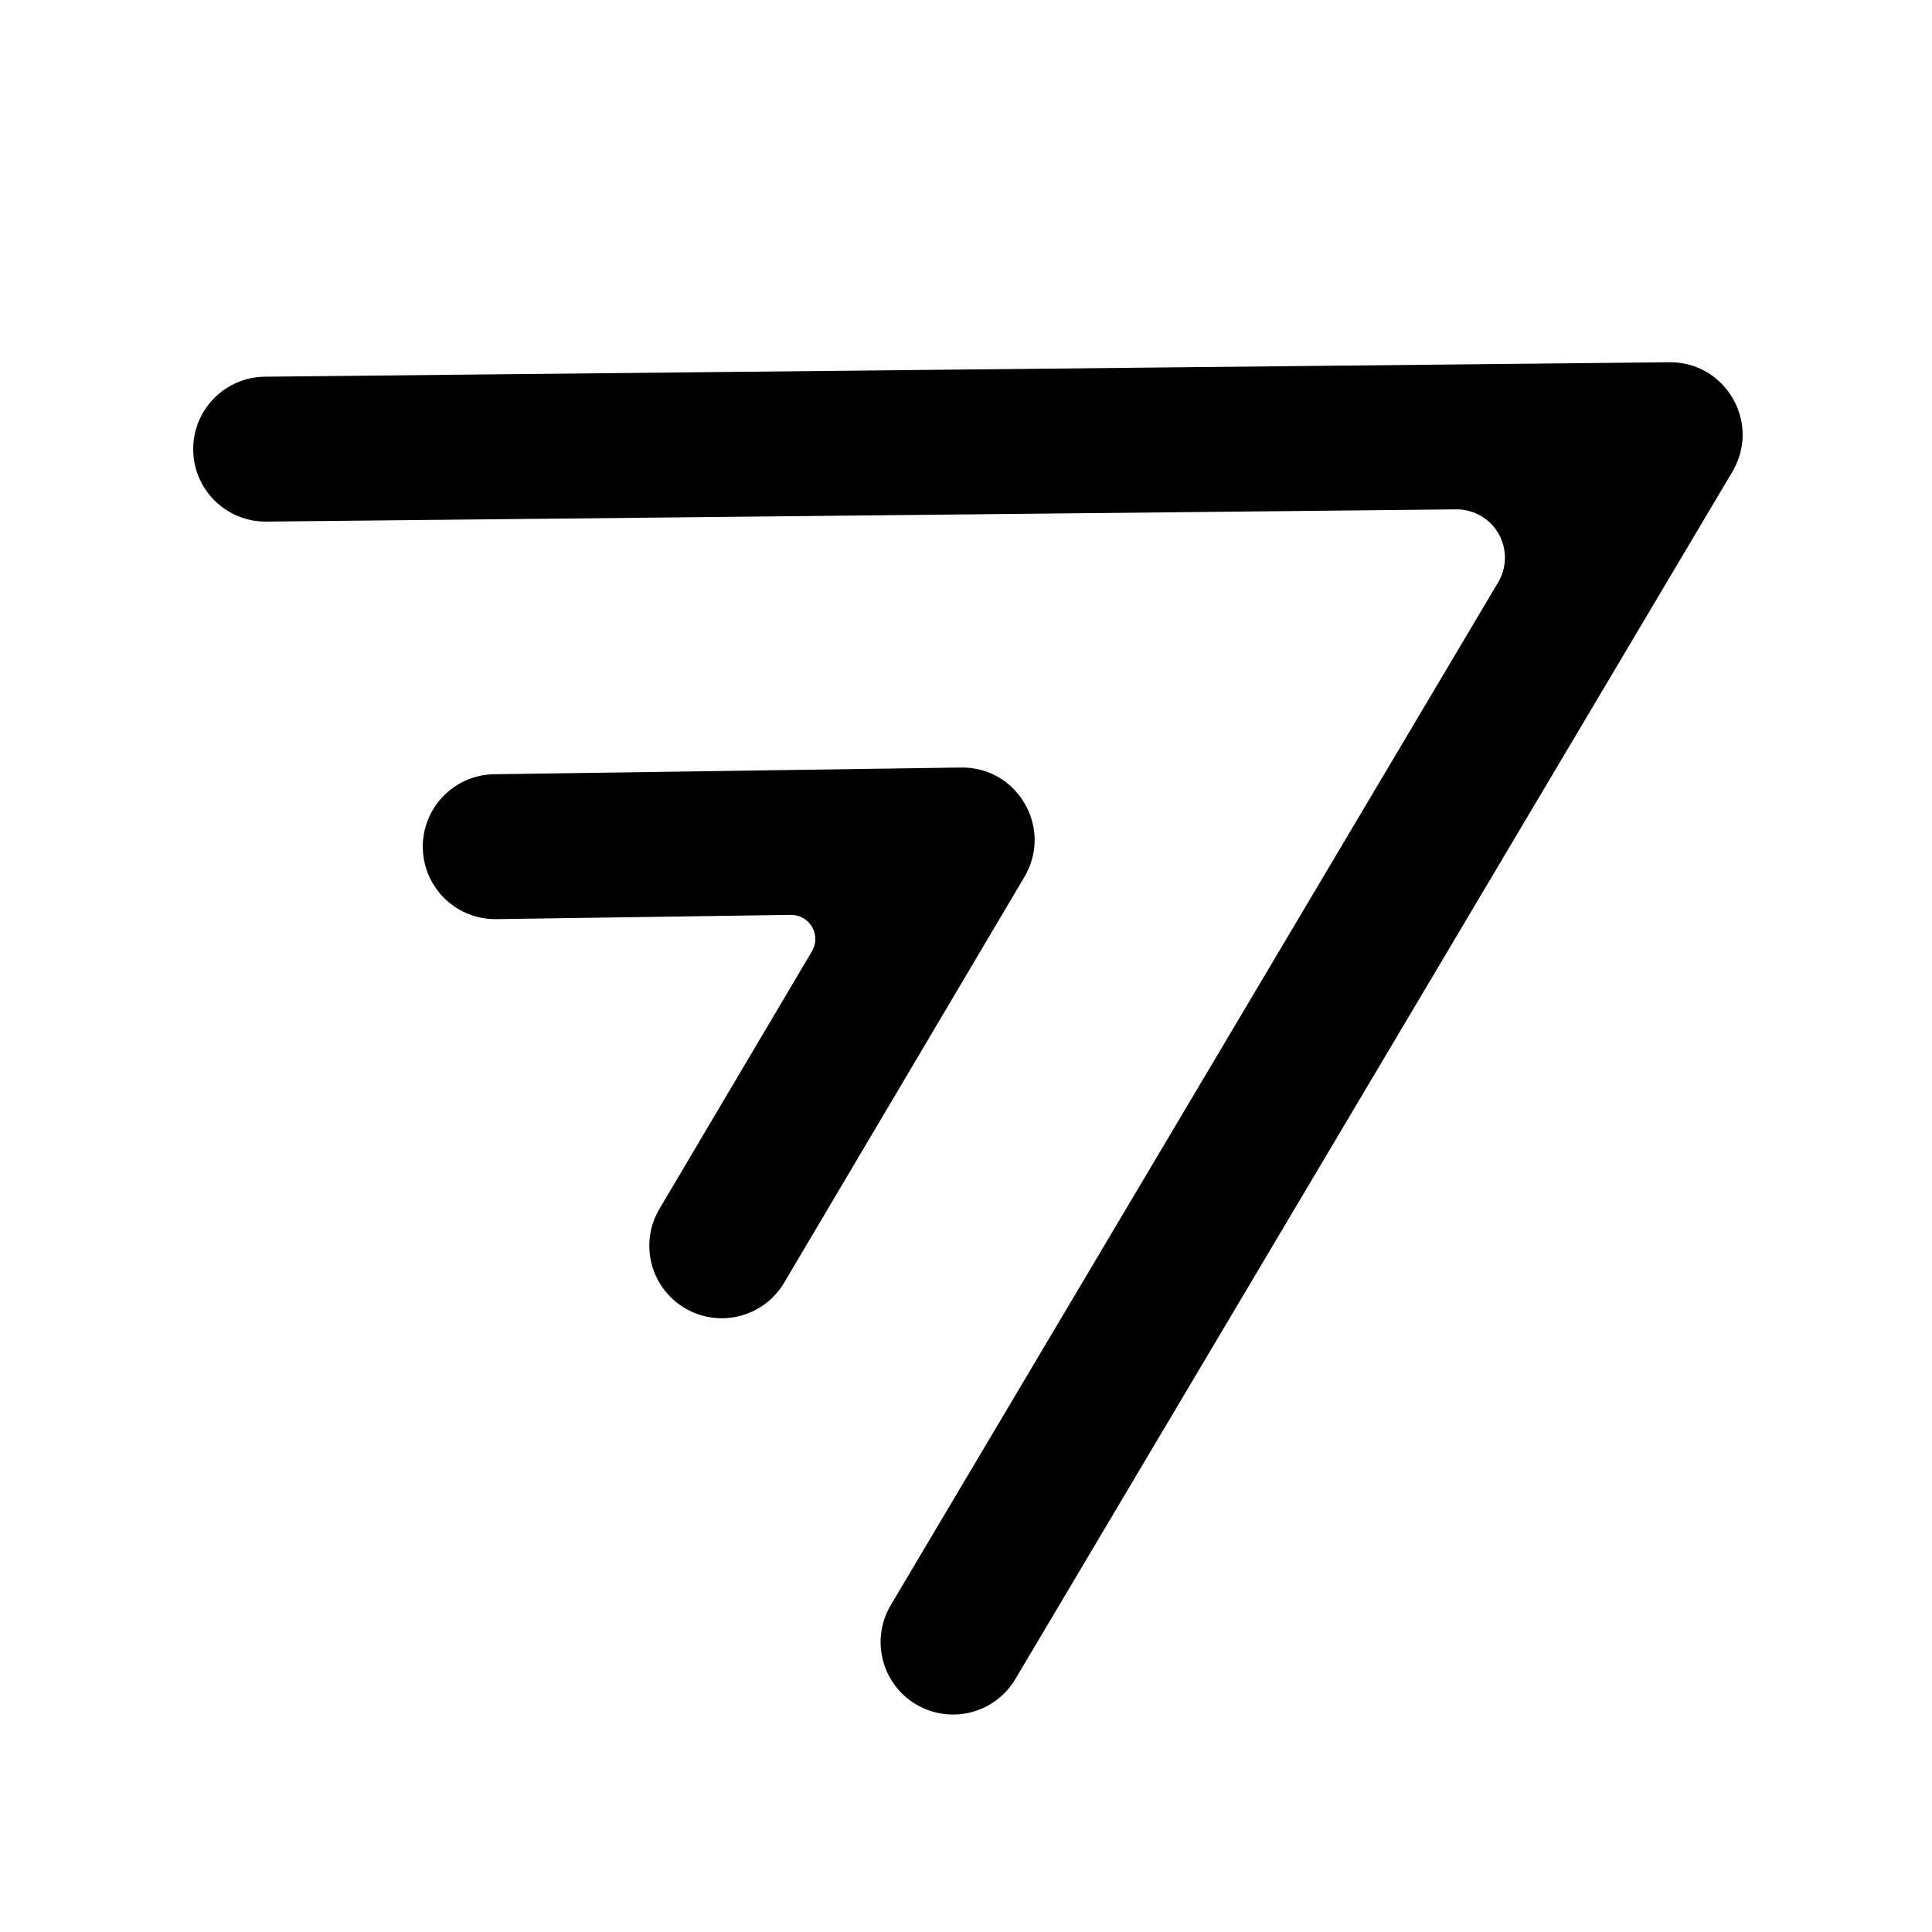 <svg xmlns="http://www.w3.org/2000/svg" xmlns:xlink="http://www.w3.org/1999/xlink" width="48" height="48" viewBox="0 0 48 48">
    <defs>
        <filter id="uu6lu311da">
            <feColorMatrix in="SourceGraphic" values="0 0 0 0 1 0 0 0 0 1 0 0 0 0 1 0 0 0 1 0"/>
        </filter>
        <path id="0g1zhwxulb" d="M0 0H48V48H0z"/>
    </defs>
    <g fill="none" fill-rule="evenodd">
        <g>
            <g>
                <g filter="url(#uu6lu311da)" transform="translate(-237 -439) translate(209 427) translate(28 12)">
                    <mask id="l3ns2tyrwc" fill="#fff">
                        <use xlink:href="#0g1zhwxulb"/>
                    </mask>
                    <path fill="#000" fill-rule="nonzero" d="M6.51 9.361l.071-.002L41.474 9c1.379-.014 2.252 1.458 1.603 2.654l-.036.065-17.815 29.997c-.508.855-1.612 1.136-2.467.629-.834-.496-1.122-1.56-.663-2.405l.035-.062 15.09-25.41c.339-.57.151-1.307-.419-1.645-.189-.112-.405-.17-.625-.168l-29.558.304c-.97.01-1.77-.75-1.817-1.711l-.002-.07c-.01-.971.75-1.77 1.71-1.817zm5.698 9.877l.07-.002 11.599-.167c1.38-.02 2.26 1.453 1.611 2.652l-.036.065-5.97 10.083c-.507.855-1.611 1.138-2.467.631-.835-.494-1.124-1.558-.666-2.404l.035-.062 3.788-6.398c.17-.285.075-.653-.21-.822-.095-.056-.204-.085-.314-.084l-7.318.106c-.97.013-1.772-.743-1.823-1.704l-.003-.07c-.014-.97.743-1.773 1.704-1.824z" mask="url(#l3ns2tyrwc)"/>
                </g>
            </g>
        </g>
    </g>
</svg>
